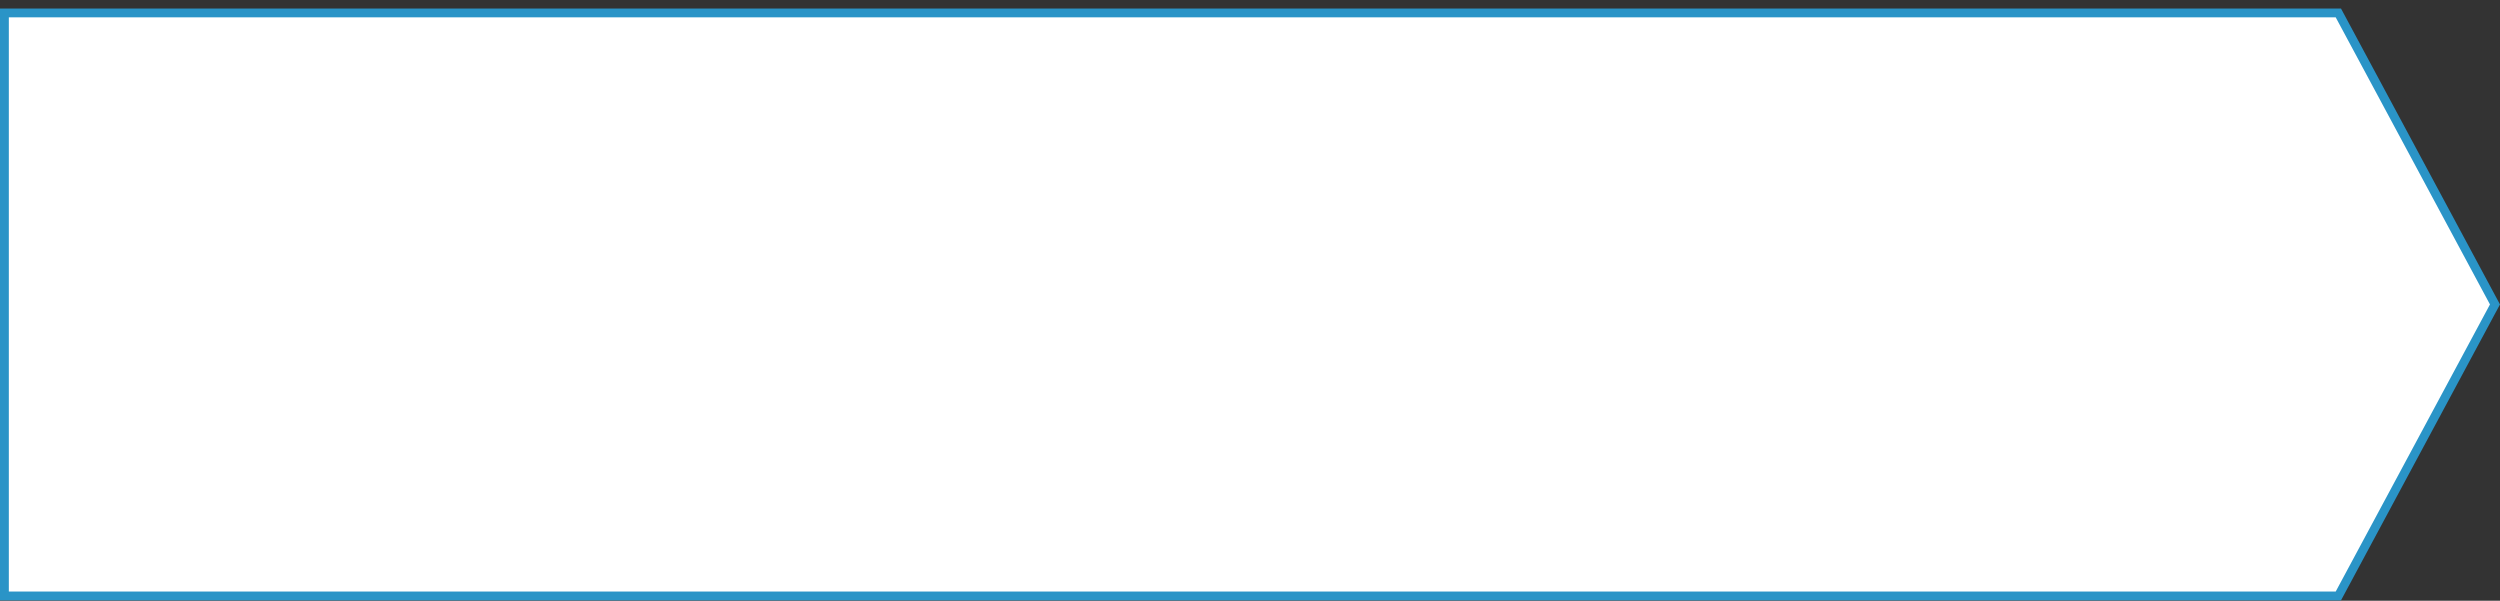 <svg width="283" height="68" viewBox="0 0 283 68" fill="none" xmlns="http://www.w3.org/2000/svg">
<rect x="0" y="0" width="283" height="68" fill="#333333" stroke="none"/>
<path d="M0.5 1.463H264.701L282.432 34.463L264.701 67.463H0.5V1.463Z" fill="white" stroke="#2A94C7"/>
</svg>
